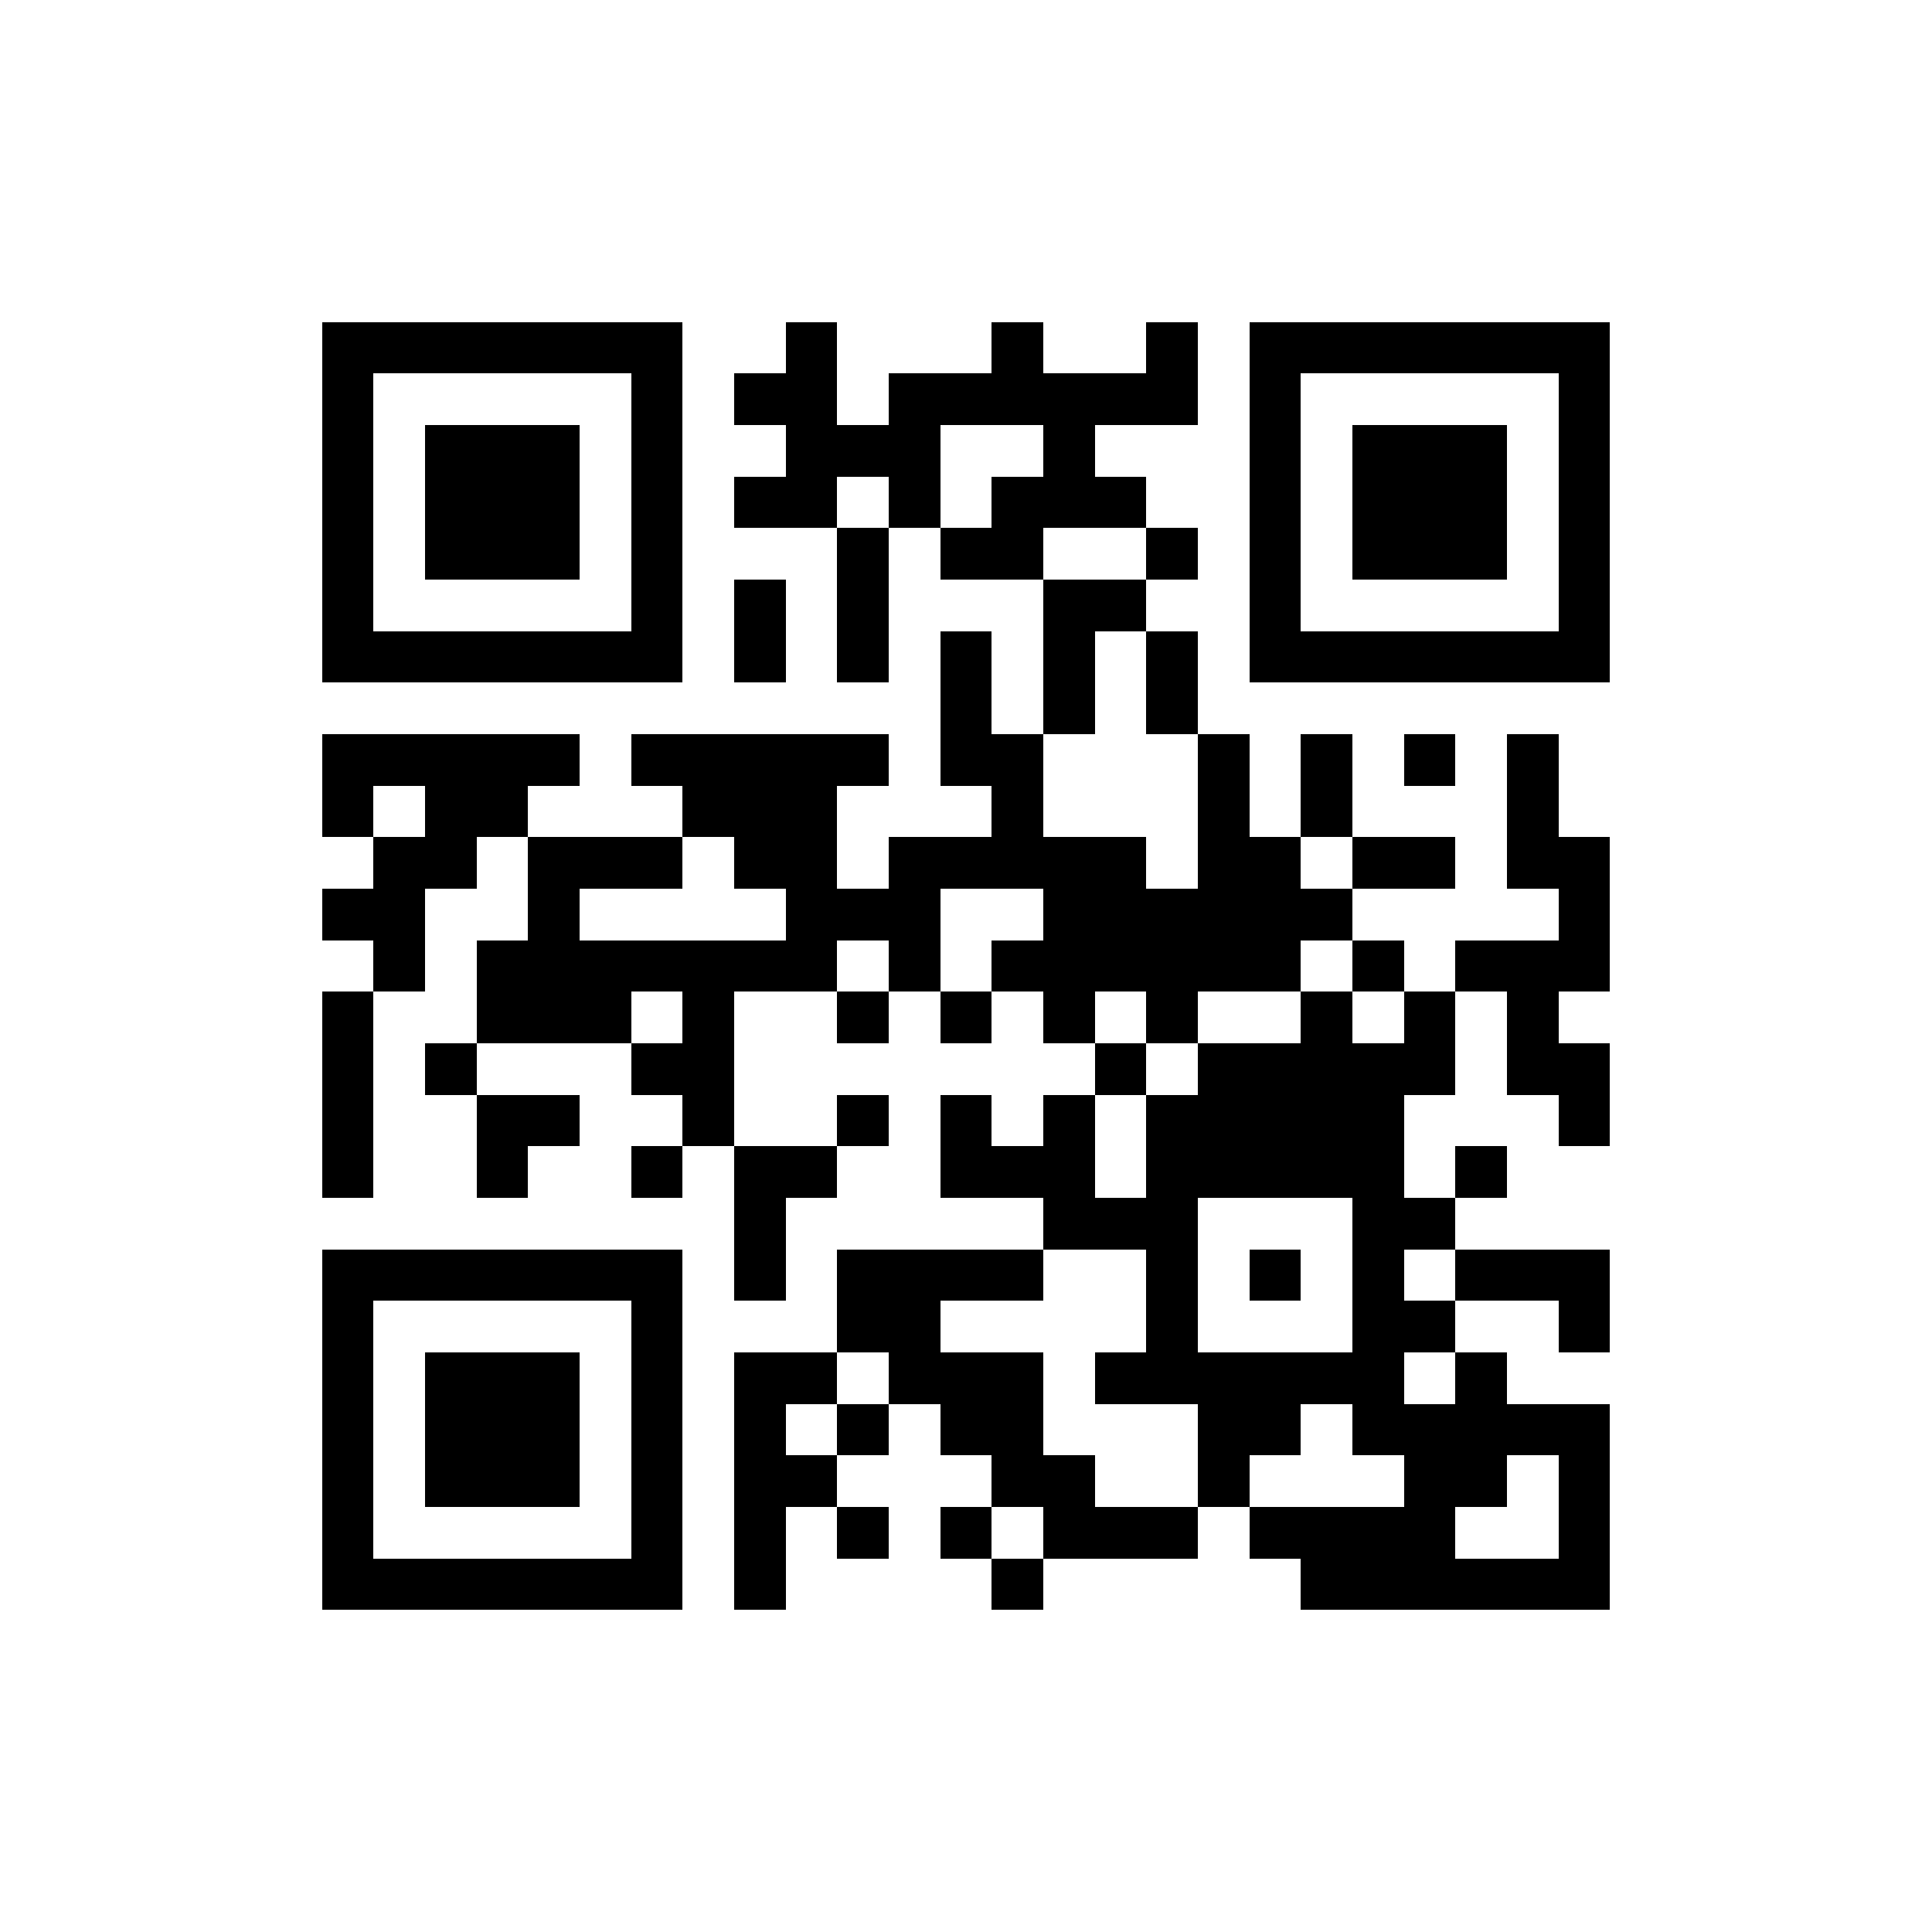 <?xml version="1.0" standalone="no"?><!-- Created with ZXing.Net (http://zxingnet.codeplex.com/) --><!DOCTYPE svg PUBLIC "-//W3C//DTD SVG 1.1//EN" "http://www.w3.org/Graphics/SVG/1.1/DTD/svg11.dtd"><svg xmlns="http://www.w3.org/2000/svg" version="1.2" baseProfile="tiny" shape-rendering="crispEdges" viewBox="0 0 300 300" viewport-fill="rgb(255,255,255)" viewport-fill-opacity="1" fill="rgb(0,0,0)" fill-opacity="1" style="background-color:rgb(255,255,255);background-color:rgba(255, 255, 255, 1);"><rect x="50" y="50" width="8" height="56"/><rect x="50" y="114" width="8" height="16"/><rect x="50" y="138" width="16" height="8"/><rect x="50" y="154" width="8" height="32"/><rect x="50" y="194" width="8" height="56"/><rect x="58" y="50" width="48" height="8"/><rect x="58" y="98" width="48" height="8"/><rect x="58" y="114" width="32" height="8"/><rect x="58" y="130" width="8" height="24"/><rect x="58" y="194" width="48" height="8"/><rect x="58" y="242" width="48" height="8"/><rect x="66" y="66" width="24" height="24"/><rect x="66" y="122" width="8" height="16"/><rect x="66" y="162" width="8" height="8"/><rect x="66" y="210" width="24" height="24"/><rect x="74" y="122" width="8" height="8"/><rect x="74" y="146" width="24" height="16"/><rect x="74" y="170" width="8" height="16"/><rect x="82" y="130" width="8" height="32"/><rect x="82" y="170" width="8" height="8"/><rect x="90" y="130" width="16" height="8"/><rect x="98" y="58" width="8" height="48"/><rect x="98" y="114" width="40" height="8"/><rect x="98" y="146" width="32" height="8"/><rect x="98" y="162" width="16" height="8"/><rect x="98" y="178" width="8" height="8"/><rect x="98" y="202" width="8" height="48"/><rect x="106" y="122" width="24" height="8"/><rect x="106" y="154" width="8" height="24"/><rect x="114" y="58" width="16" height="8"/><rect x="114" y="74" width="16" height="8"/><rect x="114" y="90" width="8" height="16"/><rect x="114" y="130" width="16" height="8"/><rect x="114" y="178" width="8" height="24"/><rect x="114" y="210" width="8" height="40"/><rect x="122" y="50" width="8" height="32"/><rect x="122" y="138" width="8" height="16"/><rect x="122" y="178" width="8" height="8"/><rect x="122" y="210" width="8" height="8"/><rect x="122" y="226" width="8" height="8"/><rect x="130" y="66" width="16" height="8"/><rect x="130" y="82" width="8" height="24"/><rect x="130" y="138" width="16" height="8"/><rect x="130" y="154" width="8" height="8"/><rect x="130" y="170" width="8" height="8"/><rect x="130" y="194" width="16" height="16"/><rect x="130" y="218" width="8" height="8"/><rect x="130" y="234" width="8" height="8"/><rect x="138" y="58" width="8" height="24"/><rect x="138" y="130" width="8" height="24"/><rect x="138" y="210" width="24" height="8"/><rect x="146" y="58" width="40" height="8"/><rect x="146" y="82" width="16" height="8"/><rect x="146" y="98" width="8" height="24"/><rect x="146" y="130" width="32" height="8"/><rect x="146" y="154" width="8" height="8"/><rect x="146" y="170" width="8" height="16"/><rect x="146" y="194" width="16" height="8"/><rect x="146" y="218" width="16" height="8"/><rect x="146" y="234" width="8" height="8"/><rect x="154" y="50" width="8" height="16"/><rect x="154" y="74" width="8" height="16"/><rect x="154" y="114" width="8" height="24"/><rect x="154" y="146" width="48" height="8"/><rect x="154" y="178" width="16" height="8"/><rect x="154" y="226" width="16" height="8"/><rect x="154" y="242" width="8" height="8"/><rect x="162" y="66" width="8" height="16"/><rect x="162" y="90" width="8" height="24"/><rect x="162" y="138" width="8" height="24"/><rect x="162" y="170" width="8" height="24"/><rect x="162" y="234" width="24" height="8"/><rect x="170" y="74" width="8" height="8"/><rect x="170" y="90" width="8" height="8"/><rect x="170" y="138" width="32" height="16"/><rect x="170" y="162" width="8" height="8"/><rect x="170" y="186" width="16" height="8"/><rect x="170" y="210" width="48" height="8"/><rect x="178" y="50" width="8" height="16"/><rect x="178" y="82" width="8" height="8"/><rect x="178" y="98" width="8" height="16"/><rect x="178" y="154" width="8" height="8"/><rect x="178" y="170" width="8" height="48"/><rect x="186" y="114" width="8" height="40"/><rect x="186" y="162" width="32" height="24"/><rect x="186" y="218" width="8" height="16"/><rect x="194" y="50" width="8" height="56"/><rect x="194" y="130" width="8" height="24"/><rect x="194" y="194" width="8" height="8"/><rect x="194" y="218" width="8" height="8"/><rect x="194" y="234" width="32" height="8"/><rect x="202" y="50" width="48" height="8"/><rect x="202" y="98" width="48" height="8"/><rect x="202" y="114" width="8" height="16"/><rect x="202" y="138" width="8" height="8"/><rect x="202" y="154" width="8" height="32"/><rect x="202" y="242" width="48" height="8"/><rect x="210" y="66" width="24" height="24"/><rect x="210" y="130" width="16" height="8"/><rect x="210" y="146" width="8" height="8"/><rect x="210" y="186" width="8" height="40"/><rect x="218" y="114" width="8" height="8"/><rect x="218" y="154" width="8" height="16"/><rect x="218" y="186" width="8" height="8"/><rect x="218" y="202" width="8" height="8"/><rect x="218" y="218" width="8" height="32"/><rect x="226" y="146" width="24" height="8"/><rect x="226" y="178" width="8" height="8"/><rect x="226" y="194" width="24" height="8"/><rect x="226" y="210" width="8" height="24"/><rect x="234" y="114" width="8" height="24"/><rect x="234" y="154" width="8" height="16"/><rect x="234" y="218" width="16" height="8"/><rect x="242" y="58" width="8" height="48"/><rect x="242" y="130" width="8" height="24"/><rect x="242" y="162" width="8" height="16"/><rect x="242" y="202" width="8" height="8"/><rect x="242" y="226" width="8" height="24"/></svg>